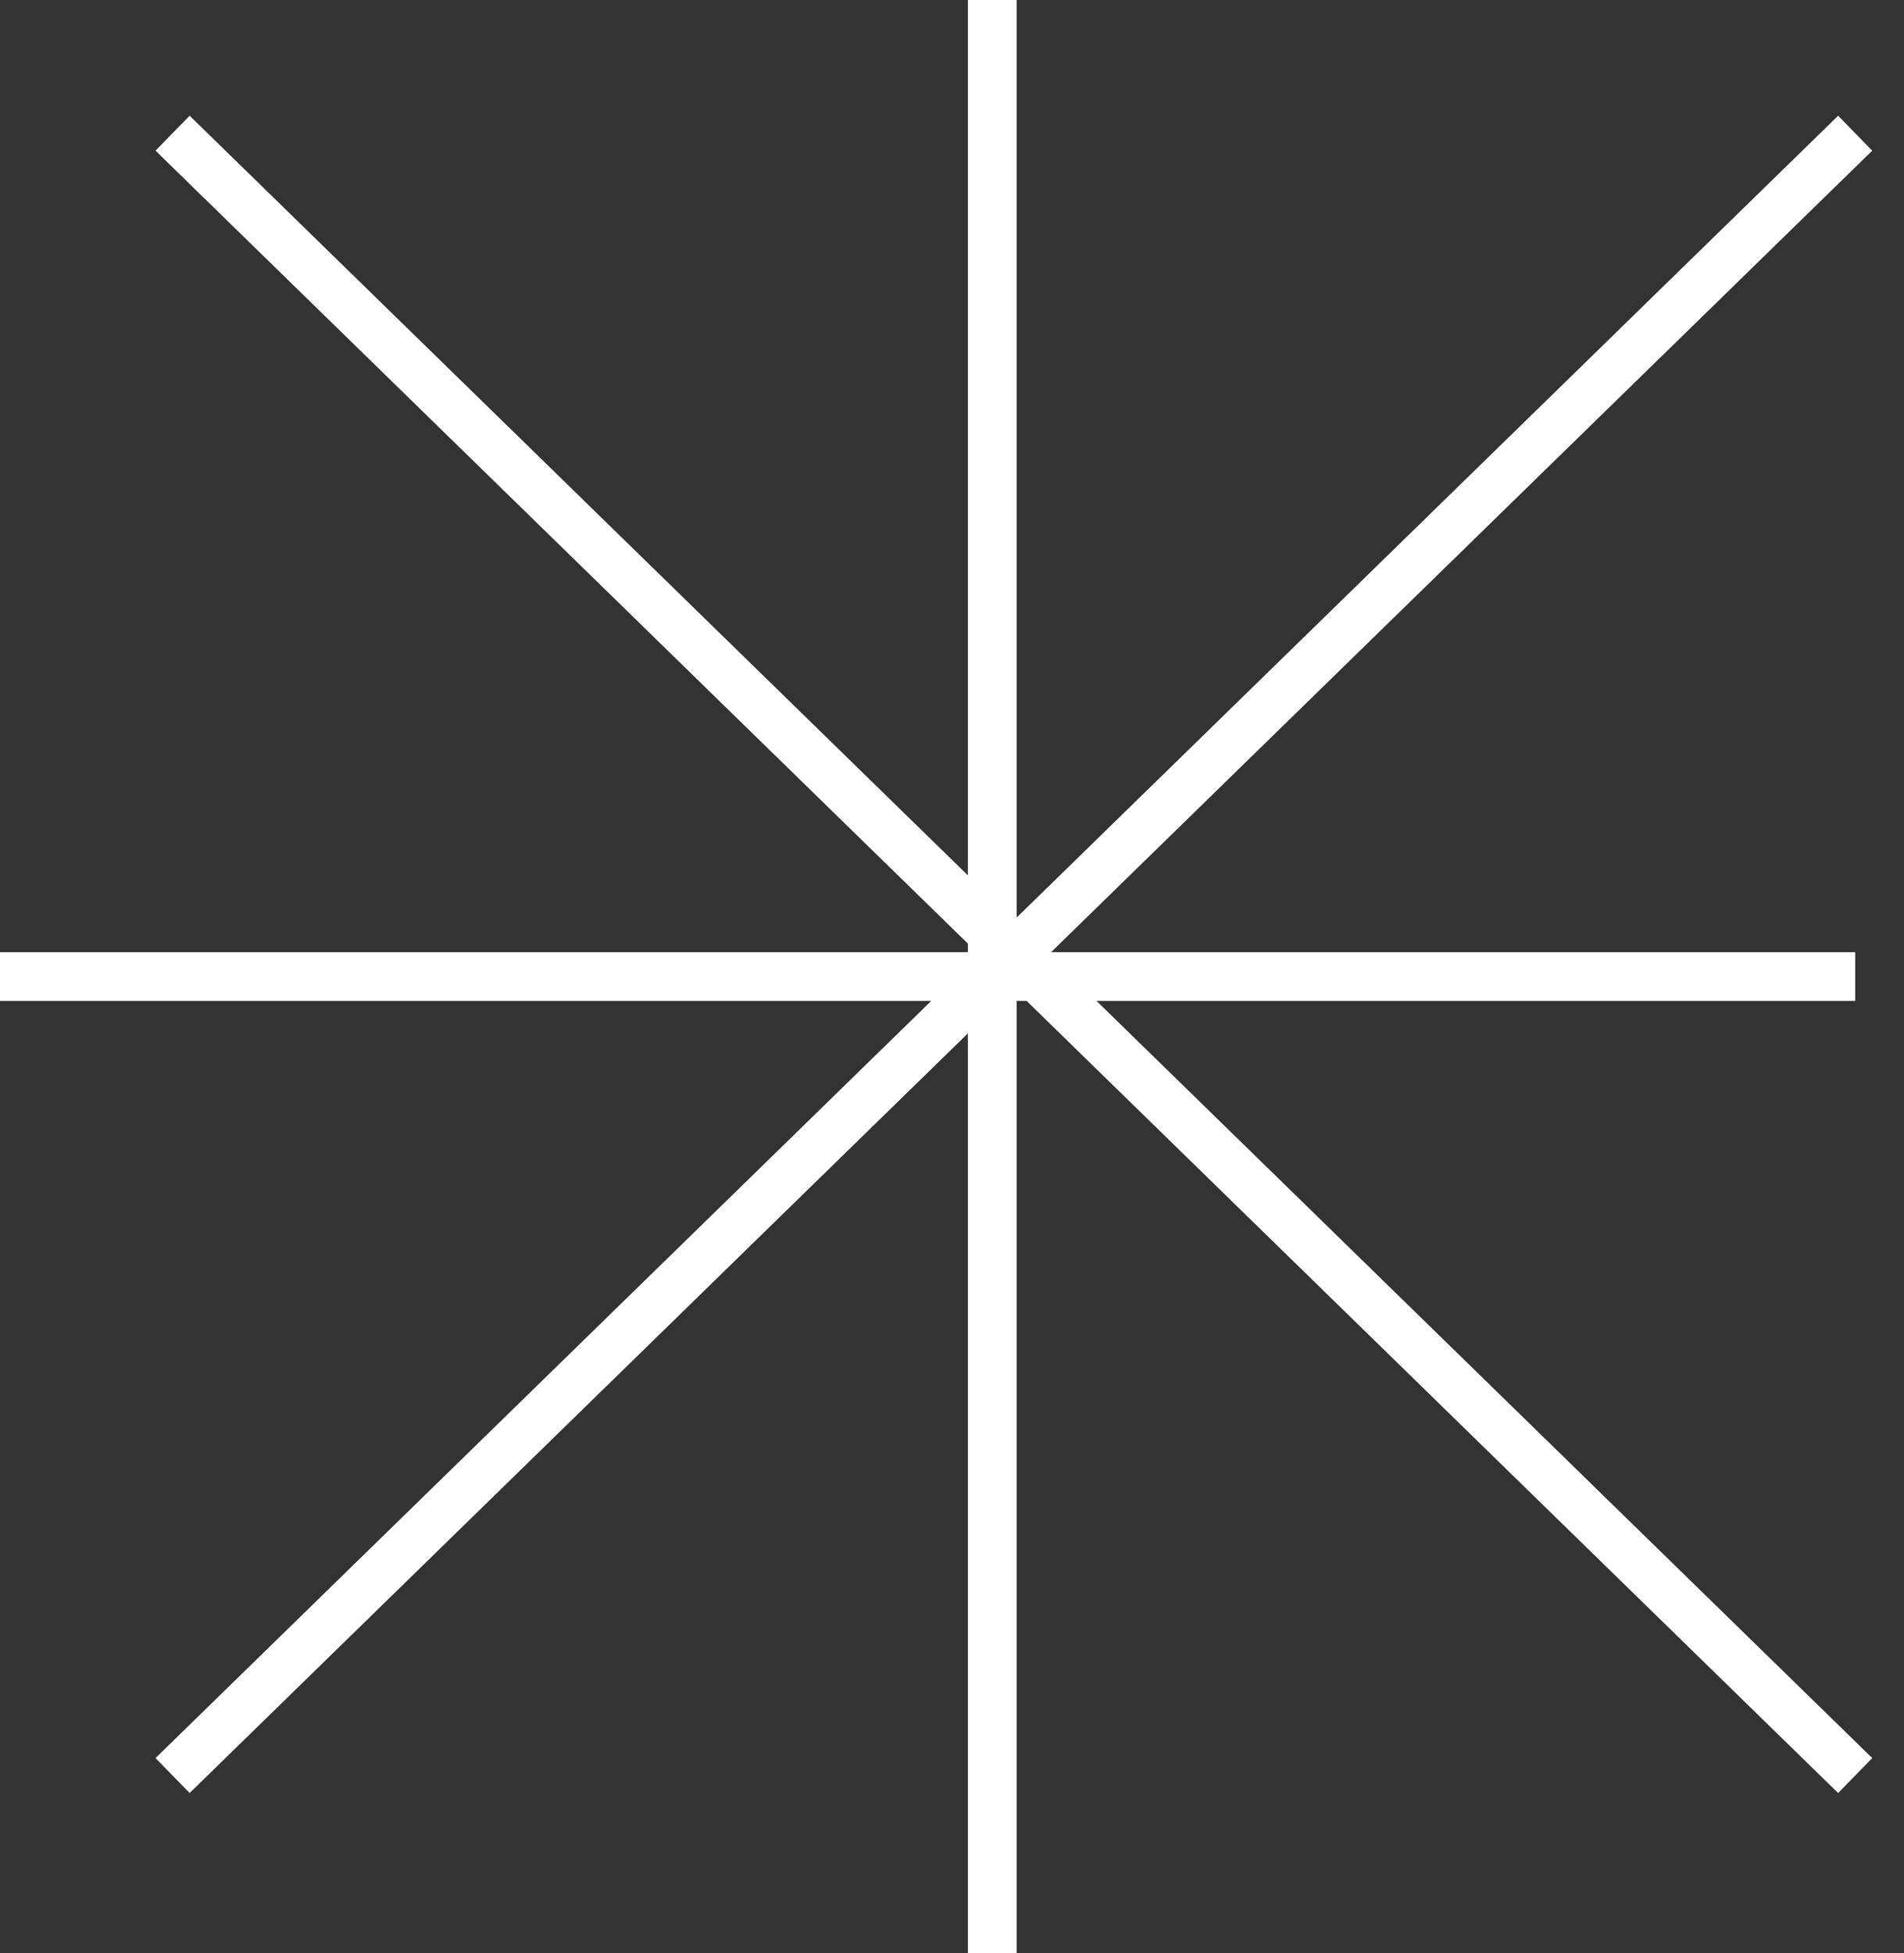 <?xml version="1.0" encoding="UTF-8"?> <svg xmlns="http://www.w3.org/2000/svg" width="39" height="40" viewBox="0 0 39 40" fill="none"><rect x="0" y="0" width="39" height="40" fill="#333333" stroke="none"/><path d="M38 2.728L3.535 36.364" stroke="white"></path><path d="M3.535 2.728L38 36.364" stroke="white"></path><path d="M20.325 0V40" stroke="white"></path><path d="M38 20L4.76837e-07 20" stroke="white"></path></svg> 
